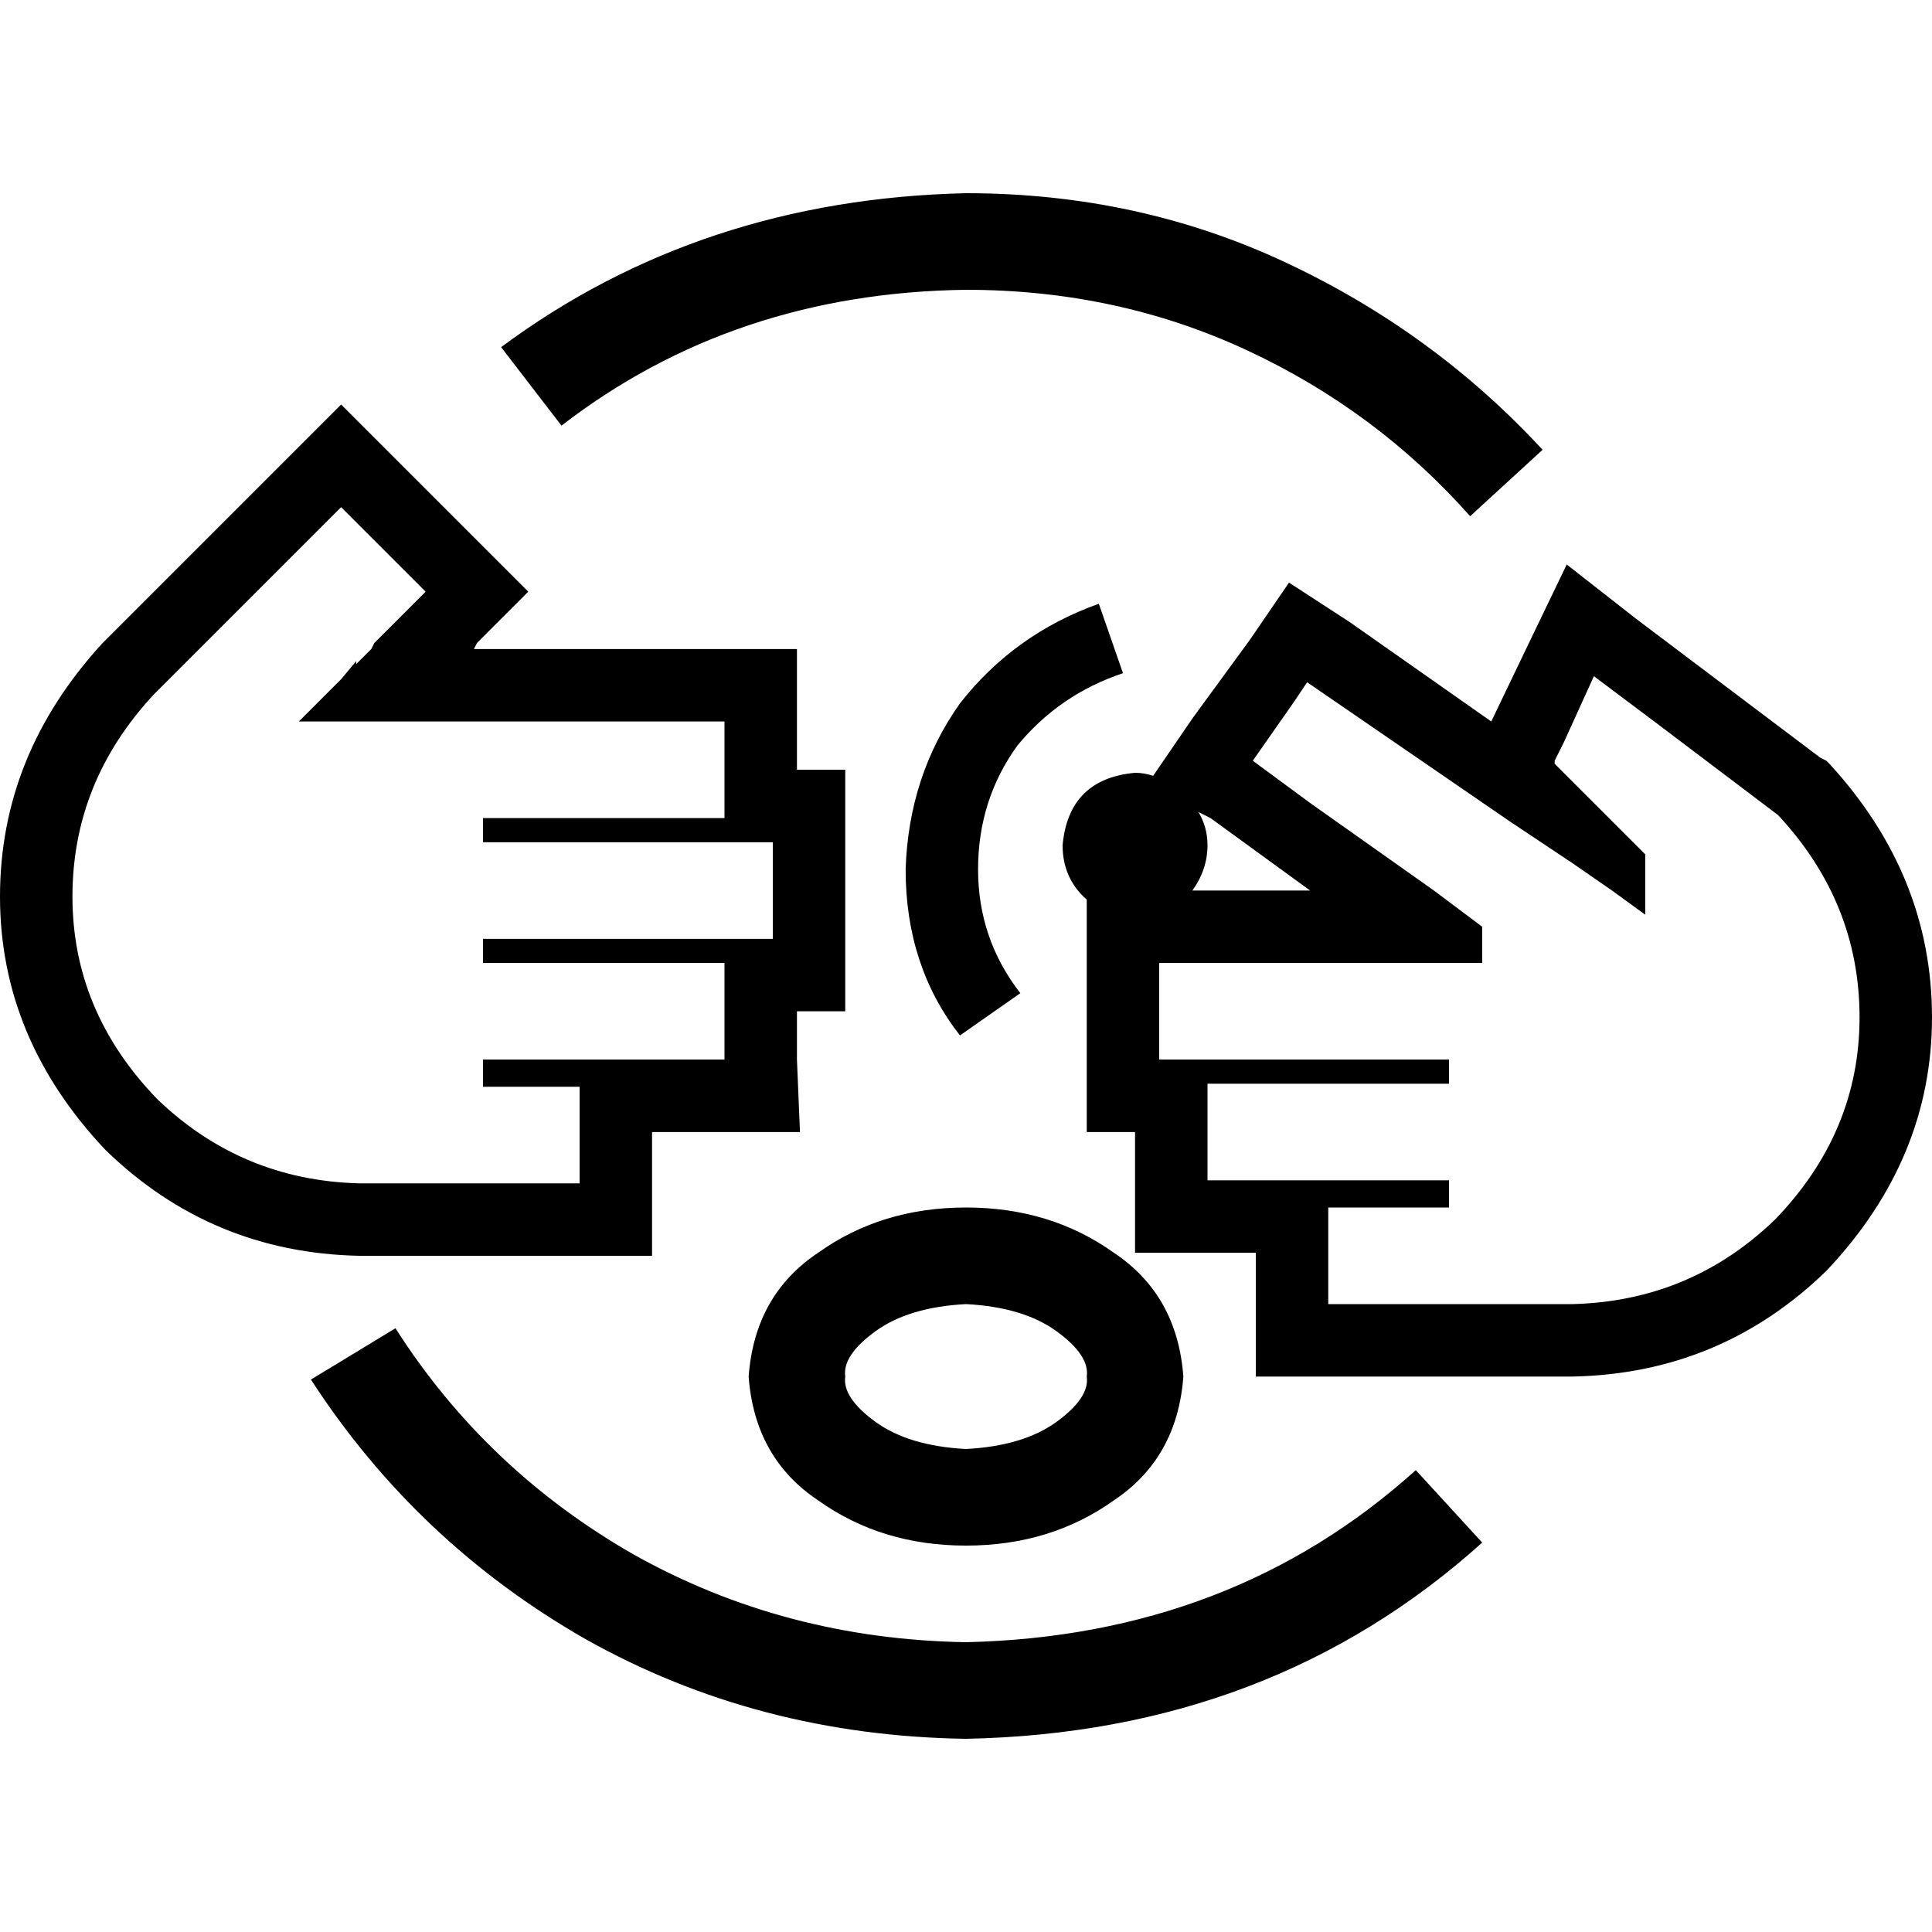 <svg xmlns="http://www.w3.org/2000/svg" viewBox="0 0 512 512">
  <path d="M 256 76.8 Q 296 76.8 330.4 92.8 L 330.4 92.8 L 330.4 92.8 Q 364.8 108.8 389.6 136.8 L 408.8 119.2 L 408.8 119.2 Q 380 88 340.8 69.6 Q 301.6 51.2 256 51.2 Q 185.6 52.8 132.8 92 L 148.8 112.8 L 148.8 112.8 Q 194.4 77.6 256 76.8 L 256 76.8 Z M 104.8 352 L 82.4 365.6 L 104.8 352 L 82.4 365.6 Q 110.4 408.8 155.2 434.4 Q 200.8 460 256 460.8 Q 336.8 459.2 392.8 408.8 L 375.2 389.6 L 375.2 389.6 Q 326.4 433.6 256 435.2 Q 208 434.4 168 412 Q 128.8 389.6 104.8 352 L 104.8 352 Z M 288 255.2 L 288 280.8 L 288 255.2 L 288 280.8 L 288 300 L 288 300 L 300.8 300 L 300.8 300 L 300.8 312.8 L 300.8 312.8 L 300.8 332 L 300.8 332 L 320 332 L 332.8 332 L 332.8 345.6 L 332.8 345.6 L 332.8 364.8 L 332.8 364.8 L 352 364.8 L 416.8 364.8 Q 456 364 484 336.8 Q 512 307.2 512 269.6 Q 512 232 484.8 202.4 L 484 201.6 L 484 201.6 L 482.4 200.8 L 482.4 200.8 L 433.6 164 L 433.6 164 L 415.2 149.6 L 415.2 149.6 L 404.8 171.2 L 404.8 171.2 L 395.2 191.2 L 395.2 191.2 L 357.6 164.8 L 357.6 164.8 L 341.6 154.4 L 341.6 154.4 L 331.2 169.6 L 331.2 169.6 L 316 190.4 L 316 190.4 L 305.6 205.6 L 305.6 205.6 Q 303.2 204.8 300.8 204.8 Q 283.2 206.4 281.6 224 Q 281.6 232.8 288 238.4 L 288 255.2 L 288 255.2 Z M 316 236 Q 320 230.4 320 224 Q 320 219.2 317.6 215.2 L 320.8 216.8 L 320.8 216.8 L 347.2 236 L 347.2 236 L 316 236 L 316 236 Z M 224 364.8 Q 223.2 359.2 232 352.8 Q 240.8 346.4 256 345.6 Q 271.2 346.4 280 352.8 Q 288.8 359.2 288 364.8 Q 288.8 370.4 280 376.8 Q 271.2 383.2 256 384 Q 240.8 383.2 232 376.8 Q 223.2 370.4 224 364.8 L 224 364.8 Z M 256 320 Q 233.6 320 216.8 332 Q 200 343.2 198.4 364.8 Q 200 386.4 216.8 397.6 Q 233.6 409.6 256 409.6 Q 278.4 409.6 295.2 397.6 Q 312 386.4 313.6 364.8 Q 312 343.2 295.2 332 Q 278.4 320 256 320 L 256 320 Z M 259.2 230.4 Q 259.2 212 269.6 197.6 L 269.6 197.6 L 269.6 197.6 Q 280.8 184 297.6 178.4 L 291.2 160 L 291.2 160 Q 268.8 168 254.4 186.4 Q 240.8 205.6 240 230.4 Q 240 256 254.4 274.4 L 270.4 263.2 L 270.4 263.2 Q 259.2 248.8 259.2 230.4 L 259.2 230.4 Z M 438.4 191.2 L 471.2 216 L 438.4 191.2 L 471.2 216 Q 492.8 239.2 492.8 269.6 Q 492.8 300 470.4 323.2 Q 448 344.8 416.8 345.6 L 371.2 345.6 L 352 345.6 L 352 339.2 L 352 339.2 L 352 332 L 352 332 L 352 326.4 L 352 326.4 L 352 320 L 352 320 L 364.8 320 L 384 320 L 384 312.8 L 384 312.8 L 364.8 312.8 L 320 312.8 L 320 306.4 L 320 306.4 L 320 300 L 320 300 L 320 287.2 L 320 287.2 L 339.2 287.2 L 384 287.2 L 384 280.8 L 384 280.8 L 364.8 280.8 L 307.2 280.8 L 307.2 274.4 L 307.2 274.4 L 307.2 268 L 307.2 268 L 307.2 261.6 L 307.2 261.6 L 307.2 255.2 L 307.2 255.2 L 326.4 255.2 L 373.6 255.2 L 373.6 255.2 L 373.6 255.2 L 386.4 255.2 L 392.8 255.2 L 392.8 245.6 L 392.8 245.6 L 380 236 L 380 236 L 347.2 212.8 L 347.2 212.8 L 332 201.6 L 332 201.6 L 343.2 185.6 L 343.2 185.6 L 346.4 180.8 L 346.4 180.8 L 400 217.6 L 400 217.6 L 416.8 228.8 L 416.8 228.8 L 427.2 236 L 427.2 236 L 436 242.4 L 436 242.4 L 436 226.4 L 436 226.4 L 412 202.4 L 412 202.4 L 412 201.6 L 412 201.6 L 414.4 196.8 L 414.4 196.8 L 422.4 179.2 L 422.4 179.2 L 438.4 191.2 L 438.4 191.2 Z M 211.2 191.2 L 211.2 172 L 211.2 191.2 L 211.2 172 L 192 172 L 125.6 172 L 126.4 170.4 L 126.4 170.4 L 140 156.8 L 140 156.8 L 126.4 143.2 L 126.4 143.2 L 104 120.8 L 104 120.8 L 90.4 107.2 L 90.4 107.2 L 76.8 120.8 L 76.8 120.8 L 28 169.6 L 28 169.6 L 28 169.6 L 28 169.6 L 27.2 170.4 L 27.2 170.4 L 27.2 170.4 L 27.2 170.4 L 27.2 170.4 L 27.2 170.4 Q 0 200 0 237.6 Q 0 275.2 28 304.8 Q 56 332 95.2 332.8 L 153.6 332.8 L 172.8 332.8 L 172.8 313.6 L 172.8 313.6 L 172.8 300 L 172.8 300 L 192 300 L 212 300 L 211.2 280.8 L 211.2 280.8 L 211.2 268 L 211.2 268 L 224 268 L 224 268 L 224 248.8 L 224 248.8 L 224 223.2 L 224 223.2 L 224 204 L 224 204 L 211.2 204 L 211.2 204 L 211.2 191.2 L 211.2 191.2 Z M 94.4 175.2 L 90.4 180 L 94.4 175.2 L 90.4 180 L 79.2 191.2 L 79.2 191.2 L 94.4 191.2 L 192 191.2 L 192 197.6 L 192 197.6 L 192 204 L 192 204 L 192 210.4 L 192 210.4 L 192 216.8 L 192 216.8 L 172.8 216.8 L 128 216.8 L 128 223.2 L 128 223.2 L 147.2 223.2 L 204.8 223.2 L 204.8 229.6 L 204.8 229.6 L 204.8 236 L 204.8 236 L 204.8 242.4 L 204.8 242.4 L 204.8 248.8 L 204.8 248.8 L 192 248.8 L 128 248.8 L 128 255.2 L 128 255.2 L 147.2 255.2 L 192 255.2 L 192 261.6 L 192 261.6 L 192 268 L 192 268 L 192 280.8 L 192 280.8 L 172.8 280.8 L 172.8 280.8 L 172.8 280.8 L 172.8 280.8 L 153.6 280.8 L 128 280.8 L 128 288 L 128 288 L 134.4 288 L 153.6 288 L 153.6 294.4 L 153.6 294.4 L 153.6 300 L 153.6 300 L 153.6 307.2 L 153.6 307.2 L 153.6 313.6 L 153.6 313.6 L 134.4 313.6 L 95.2 313.6 Q 64 312.8 41.6 291.2 Q 19.2 268 19.2 237.6 Q 19.2 207.2 40.8 184 L 41.6 183.2 L 41.6 183.2 L 76.8 148 L 76.8 148 L 90.4 134.4 L 90.4 134.4 L 99.2 143.2 L 99.2 143.2 L 104 148 L 104 148 L 112.8 156.8 L 112.8 156.8 L 99.2 170.4 L 99.2 170.4 L 98.4 172 L 98.4 172 L 94.4 176 L 94.4 175.2 Z" />
</svg>